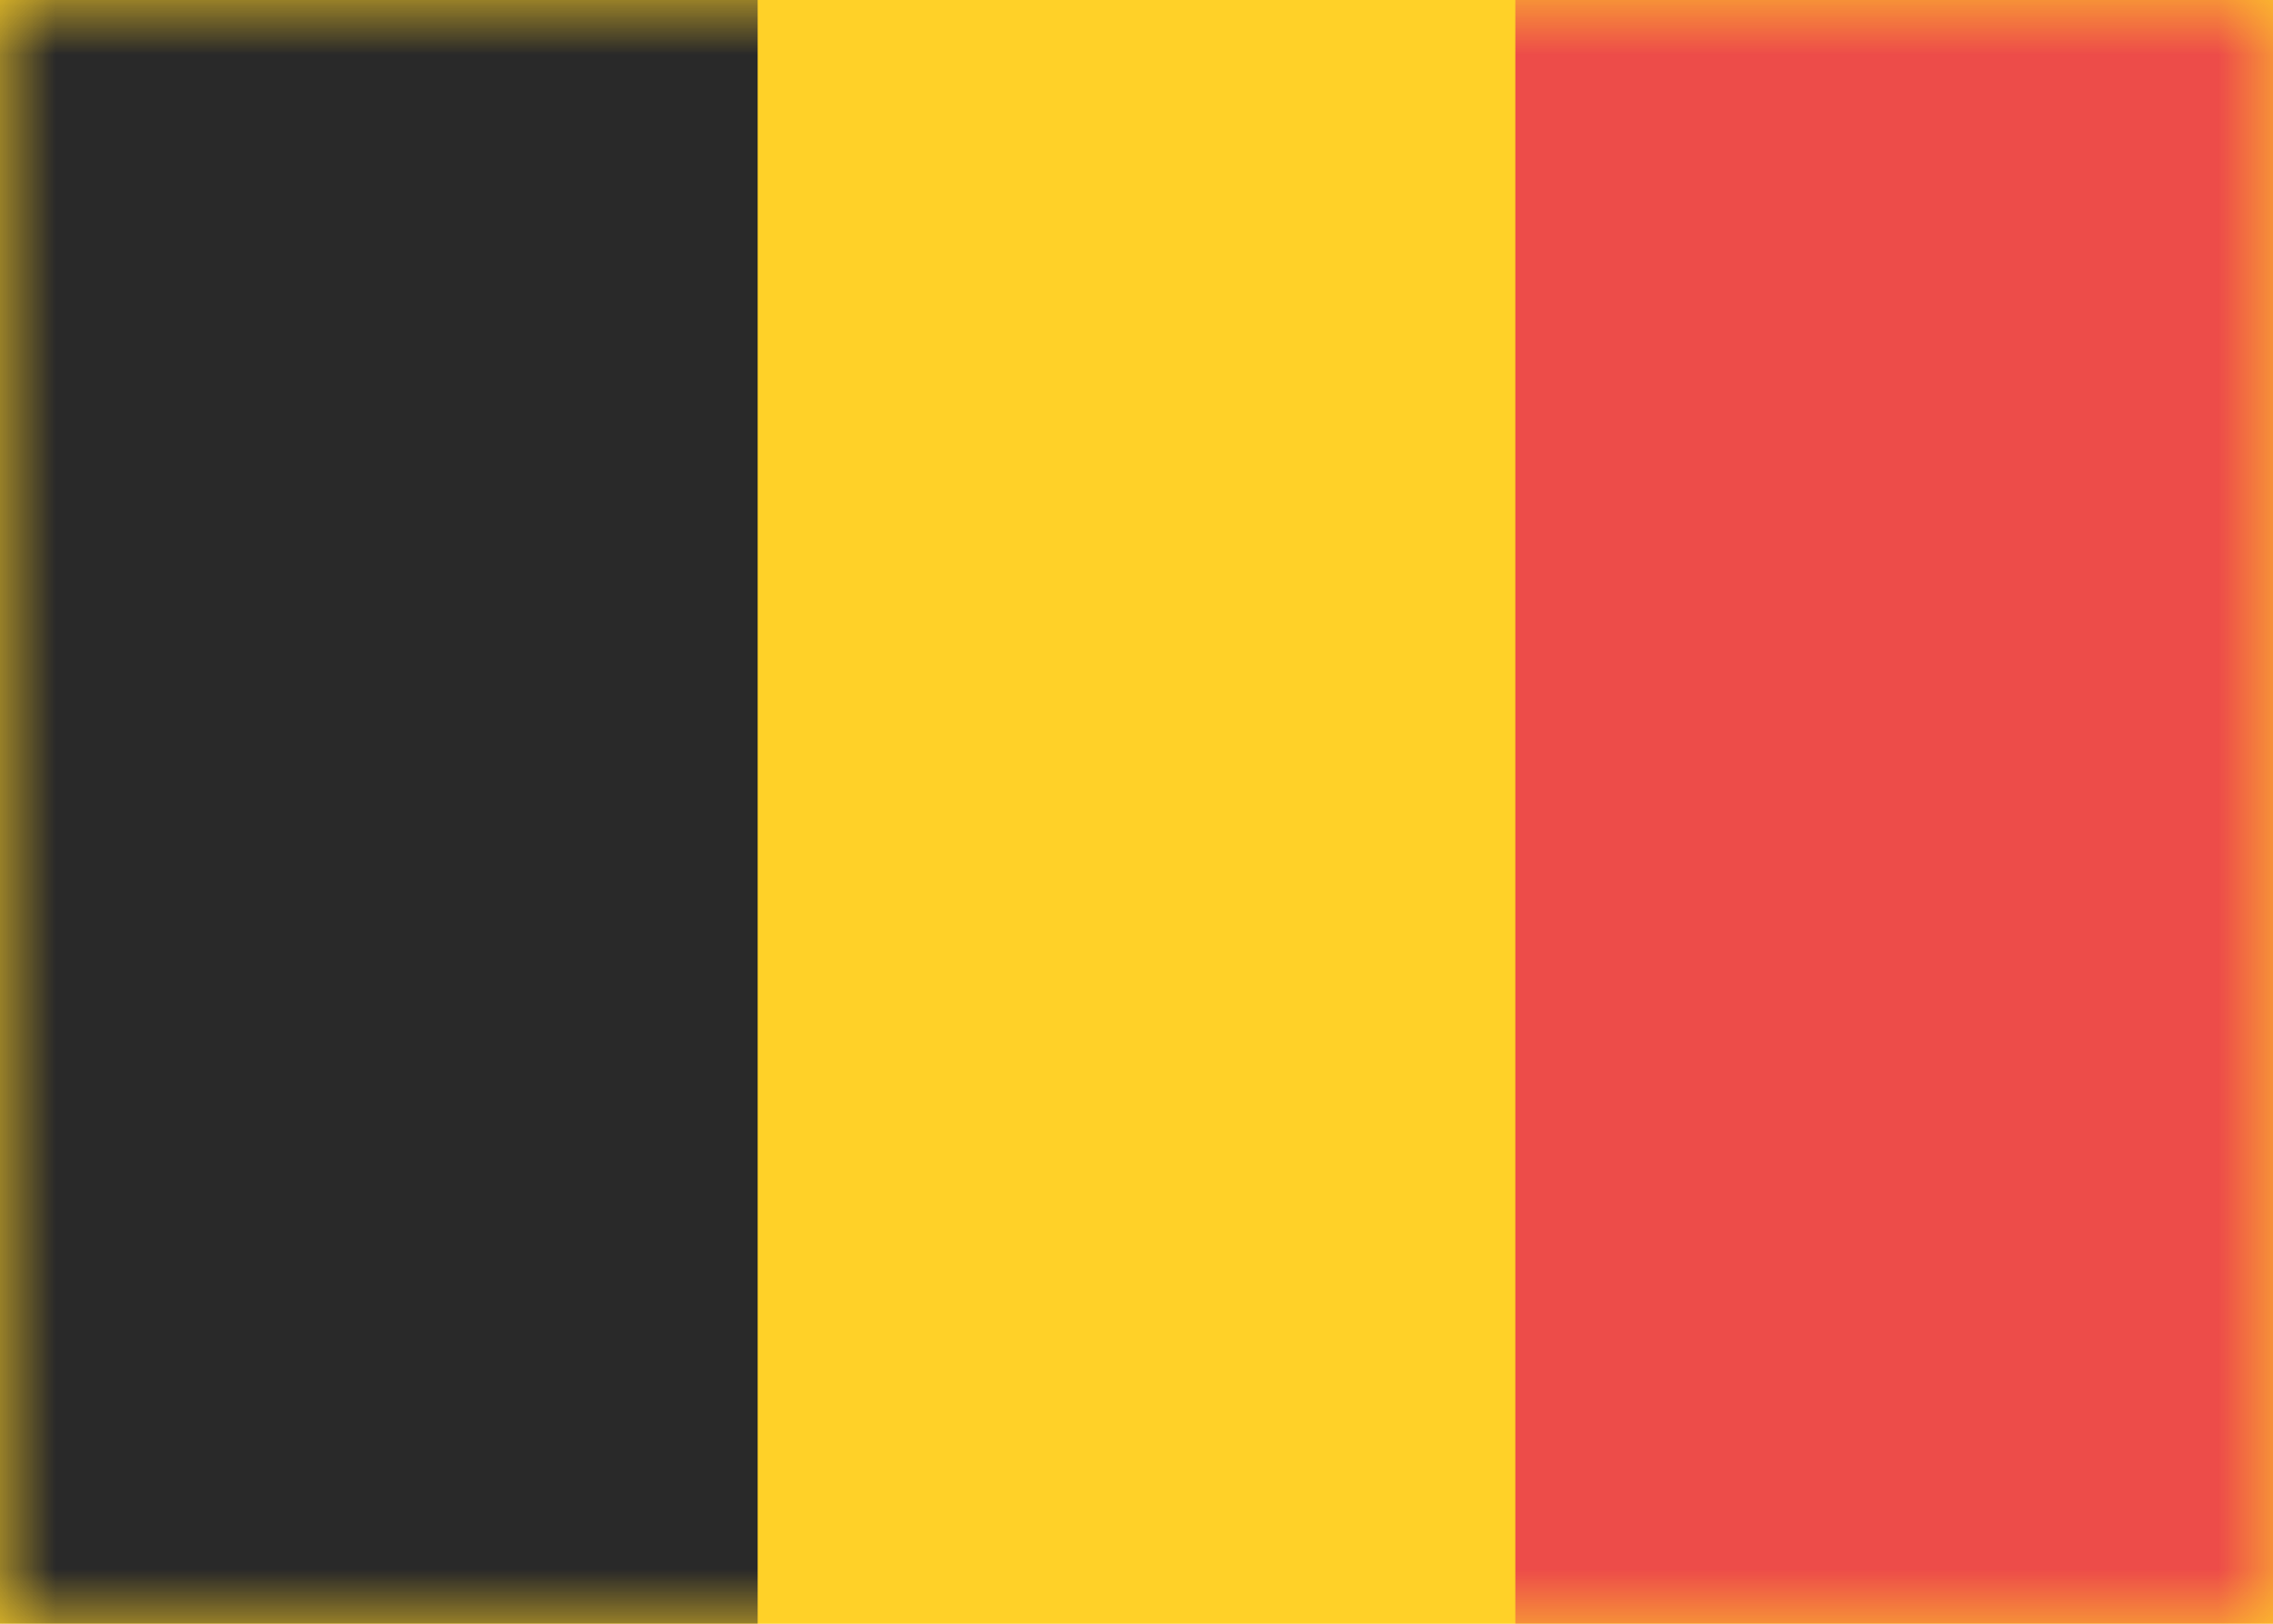<svg width="21" height="15" viewBox="0 0 21 15" xmlns="http://www.w3.org/2000/svg" xmlns:xlink="http://www.w3.org/1999/xlink">
  <defs>
    <path id="a" d="M0 0h21v15H0z"/>
  </defs>
  <g fill="none" fill-rule="evenodd">
    <mask id="b" fill="#fff">
      <use xlink:href="#a"/>
    </mask>
    <use fill="#FFD128" xlink:href="#a"/>
    <path fill="#292929" mask="url(#b)" d="M0 0h7v15H0z"/>
    <path fill="#ED4C49" mask="url(#b)" d="M14 0h7v15h-7z"/>
  </g>
</svg>